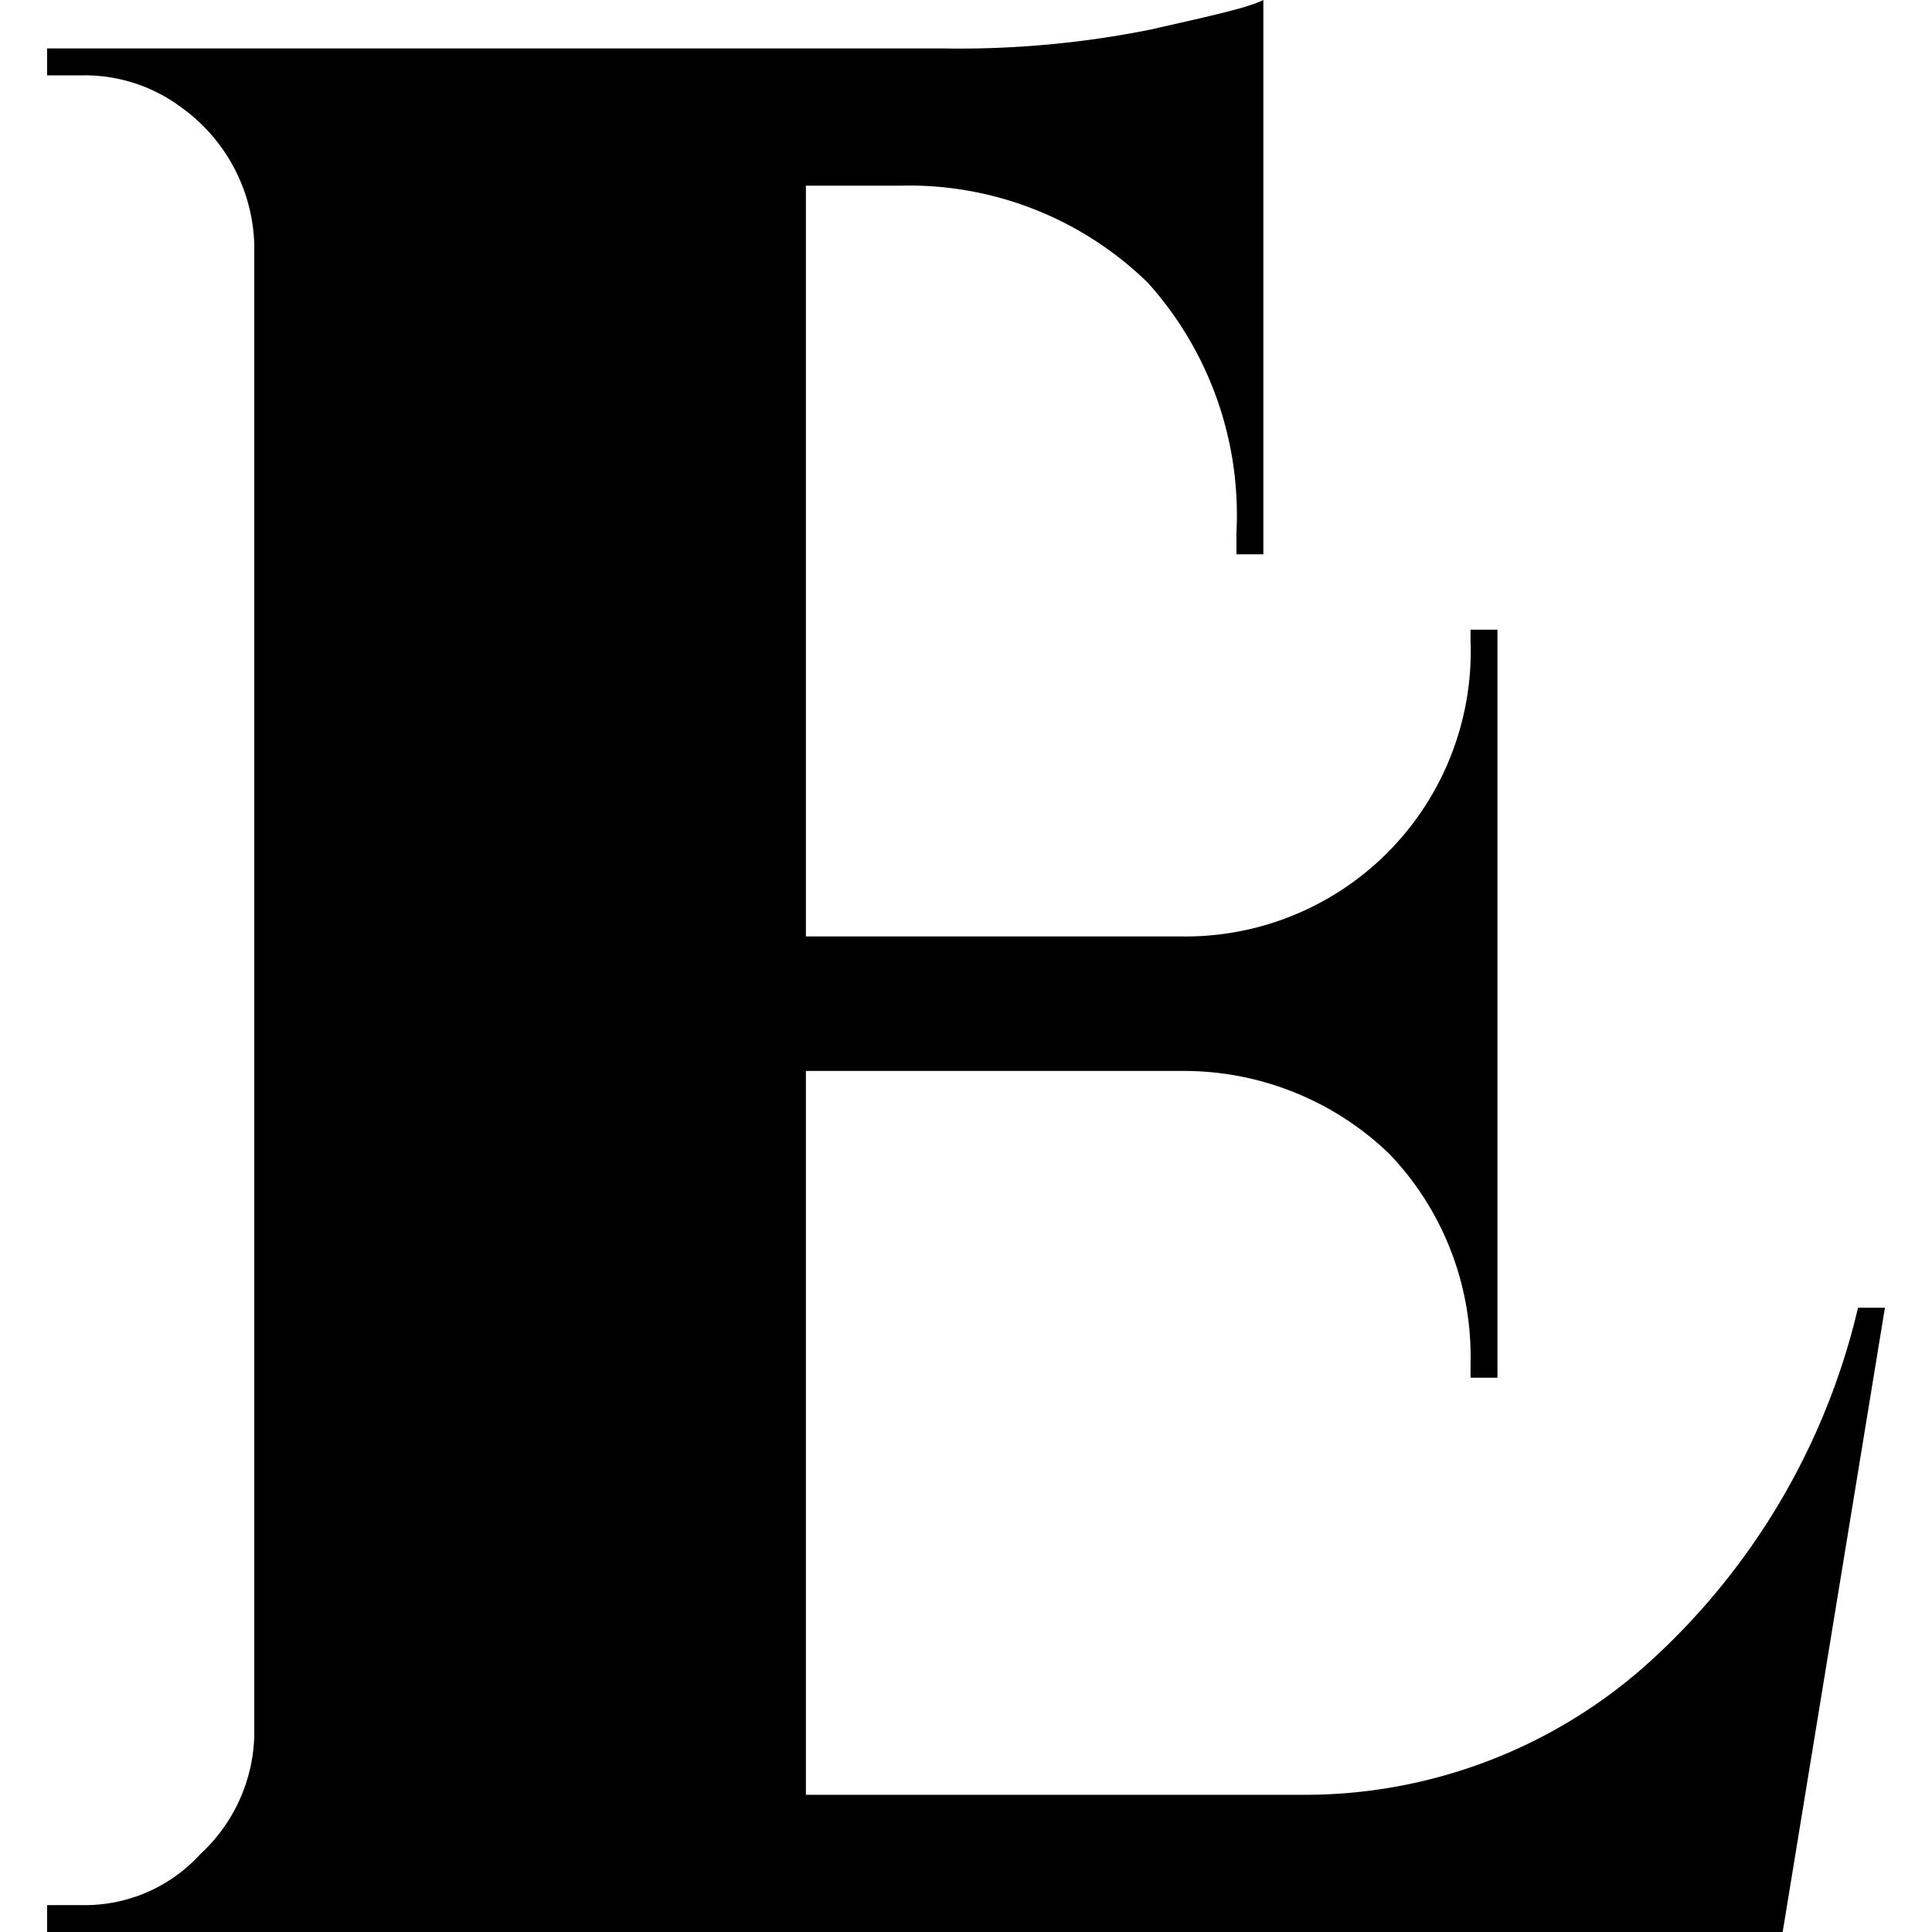 <svg fill="black" xmlns="http://www.w3.org/2000/svg" xml:space="preserve" style="fill-rule:evenodd;clip-rule:evenodd;stroke-linejoin:round;stroke-miterlimit:2" viewBox="0 0 512 512"><path d="M.043-.01a.058.058 0 0 0 .044-.019.062.062 0 0 0 .02-.044v-.554A.065.065 0 0 0 .08-.678.06.06 0 0 0 .043-.69H.03V-.7h.333A.36.36 0 0 0 .44-.707c.022-.005.036-.008.042-.011v.206h-.01V-.52a.129.129 0 0 0-.033-.093.127.127 0 0 0-.092-.036H.312v.279h.139a.106.106 0 0 0 .108-.11v-.004h.01v.278h-.01v-.005a.109.109 0 0 0-.03-.078.11.11 0 0 0-.077-.031h-.14v.269h.183a.191.191 0 0 0 .129-.048.257.257 0 0 0 .079-.133h.01L.675 0H.03v-.01h.013Z" style="fill-rule:nonzero" transform="matrix(713.092 0 0 713.092 -8.912 512.003)"/></svg>
